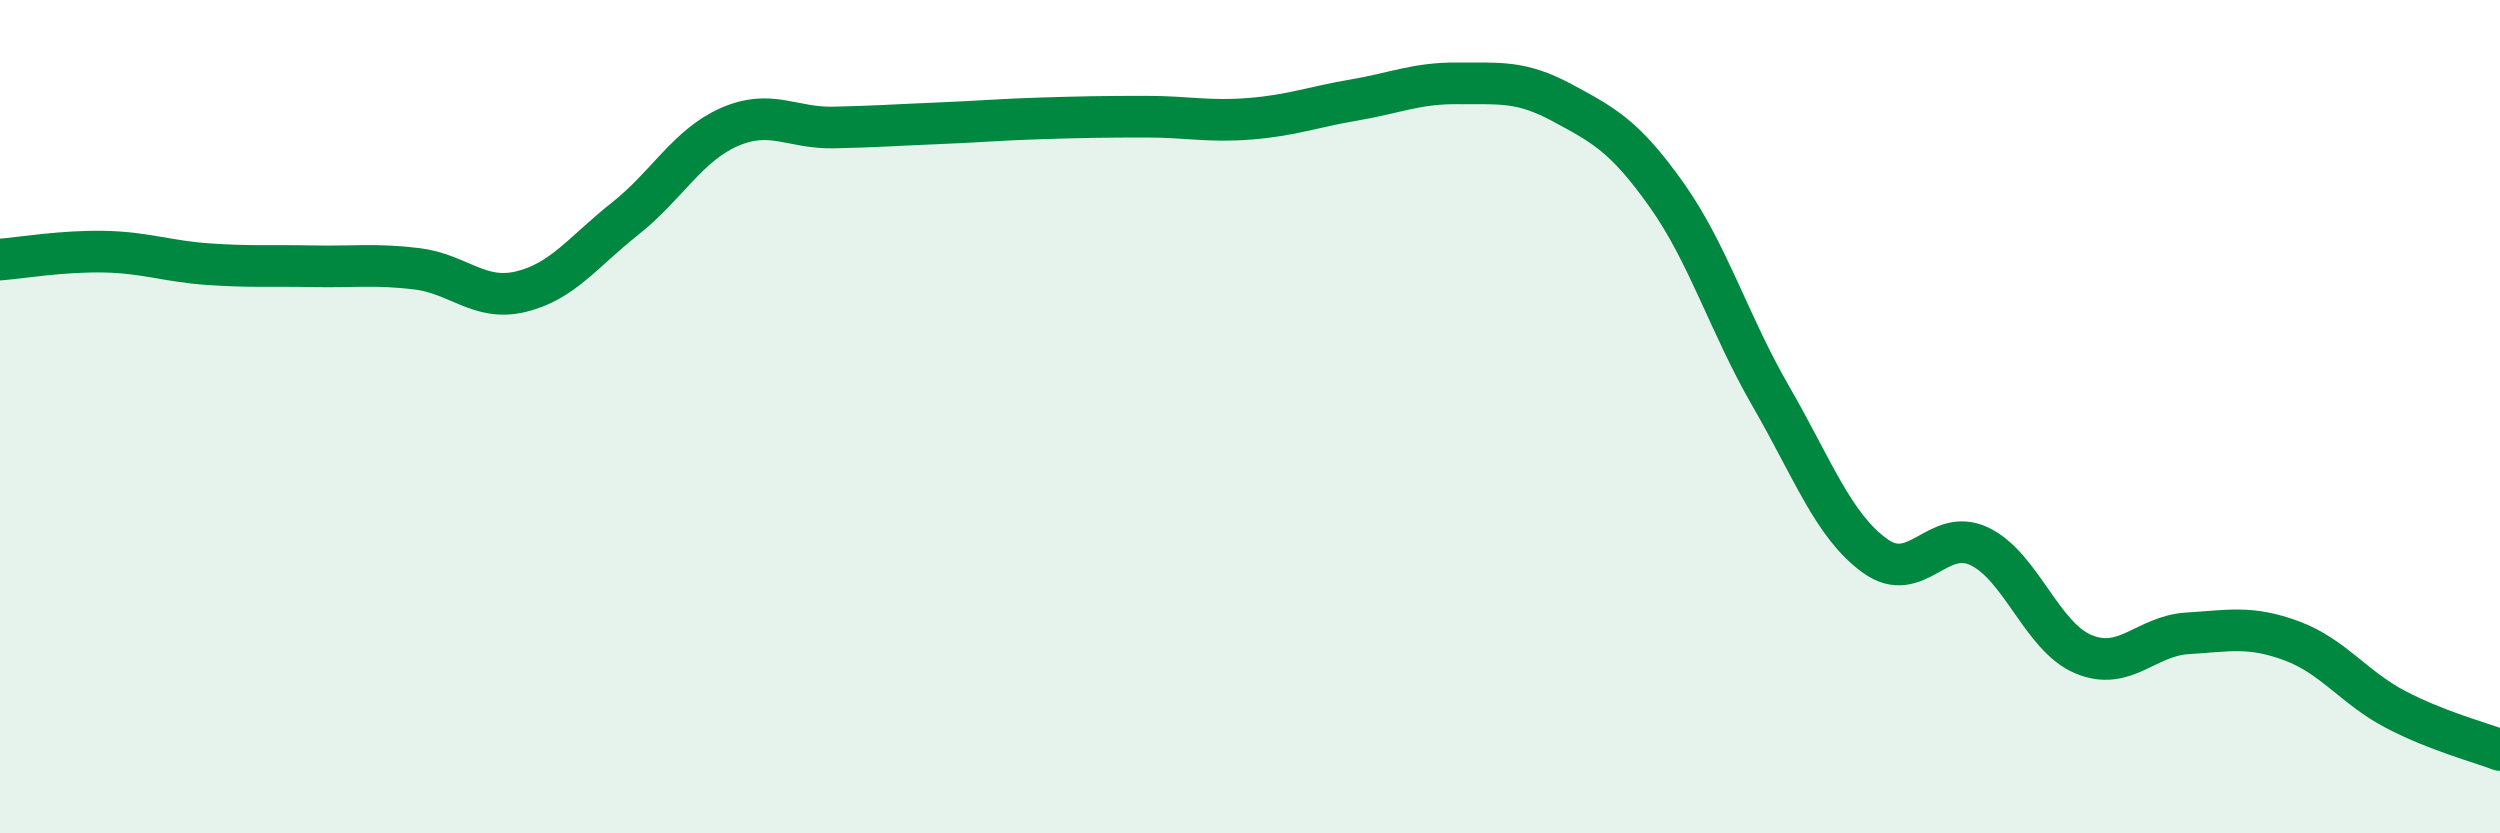 
    <svg width="60" height="20" viewBox="0 0 60 20" xmlns="http://www.w3.org/2000/svg">
      <path
        d="M 0,6.23 C 0.5,6.19 1.5,6.02 2.5,6.04 C 3.5,6.06 4,6.27 5,6.34 C 6,6.41 6.5,6.37 7.5,6.39 C 8.5,6.41 9,6.33 10,6.45 C 11,6.57 11.5,7.24 12.5,7 C 13.5,6.76 14,6.04 15,5.25 C 16,4.46 16.5,3.49 17.5,3.05 C 18.5,2.61 19,3.08 20,3.06 C 21,3.04 21.5,3 22.5,2.96 C 23.5,2.92 24,2.87 25,2.84 C 26,2.81 26.5,2.8 27.5,2.8 C 28.5,2.8 29,2.93 30,2.85 C 31,2.77 31.5,2.57 32.5,2.4 C 33.5,2.23 34,1.99 35,2 C 36,2.01 36.5,1.93 37.5,2.47 C 38.5,3.01 39,3.27 40,4.68 C 41,6.09 41.5,7.78 42.5,9.51 C 43.5,11.24 44,12.62 45,13.34 C 46,14.06 46.5,12.64 47.5,13.11 C 48.5,13.58 49,15.28 50,15.7 C 51,16.12 51.5,15.26 52.5,15.2 C 53.5,15.14 54,15.01 55,15.38 C 56,15.75 56.5,16.51 57.5,17.03 C 58.5,17.55 59.5,17.81 60,18L60 20L0 20Z"
        fill="#008740"
        opacity="0.1"
        stroke-linecap="round"
        stroke-linejoin="round"
      />
      <path
        d="M 0,6.23 C 0.5,6.19 1.5,6.02 2.5,6.04 C 3.5,6.06 4,6.27 5,6.34 C 6,6.41 6.5,6.37 7.5,6.39 C 8.5,6.41 9,6.33 10,6.45 C 11,6.57 11.5,7.24 12.5,7 C 13.5,6.76 14,6.04 15,5.25 C 16,4.46 16.5,3.49 17.5,3.05 C 18.5,2.61 19,3.08 20,3.06 C 21,3.04 21.5,3 22.5,2.96 C 23.5,2.92 24,2.87 25,2.84 C 26,2.81 26.5,2.8 27.5,2.8 C 28.5,2.8 29,2.93 30,2.85 C 31,2.77 31.5,2.57 32.5,2.4 C 33.5,2.23 34,1.99 35,2 C 36,2.01 36.5,1.93 37.5,2.47 C 38.5,3.01 39,3.27 40,4.68 C 41,6.09 41.5,7.78 42.5,9.51 C 43.5,11.24 44,12.62 45,13.34 C 46,14.06 46.5,12.64 47.5,13.11 C 48.5,13.58 49,15.28 50,15.7 C 51,16.12 51.5,15.26 52.5,15.2 C 53.5,15.14 54,15.01 55,15.38 C 56,15.75 56.5,16.51 57.5,17.03 C 58.5,17.55 59.5,17.81 60,18"
        stroke="#008740"
        stroke-width="1"
        fill="none"
        stroke-linecap="round"
        stroke-linejoin="round"
      />
    </svg>
  